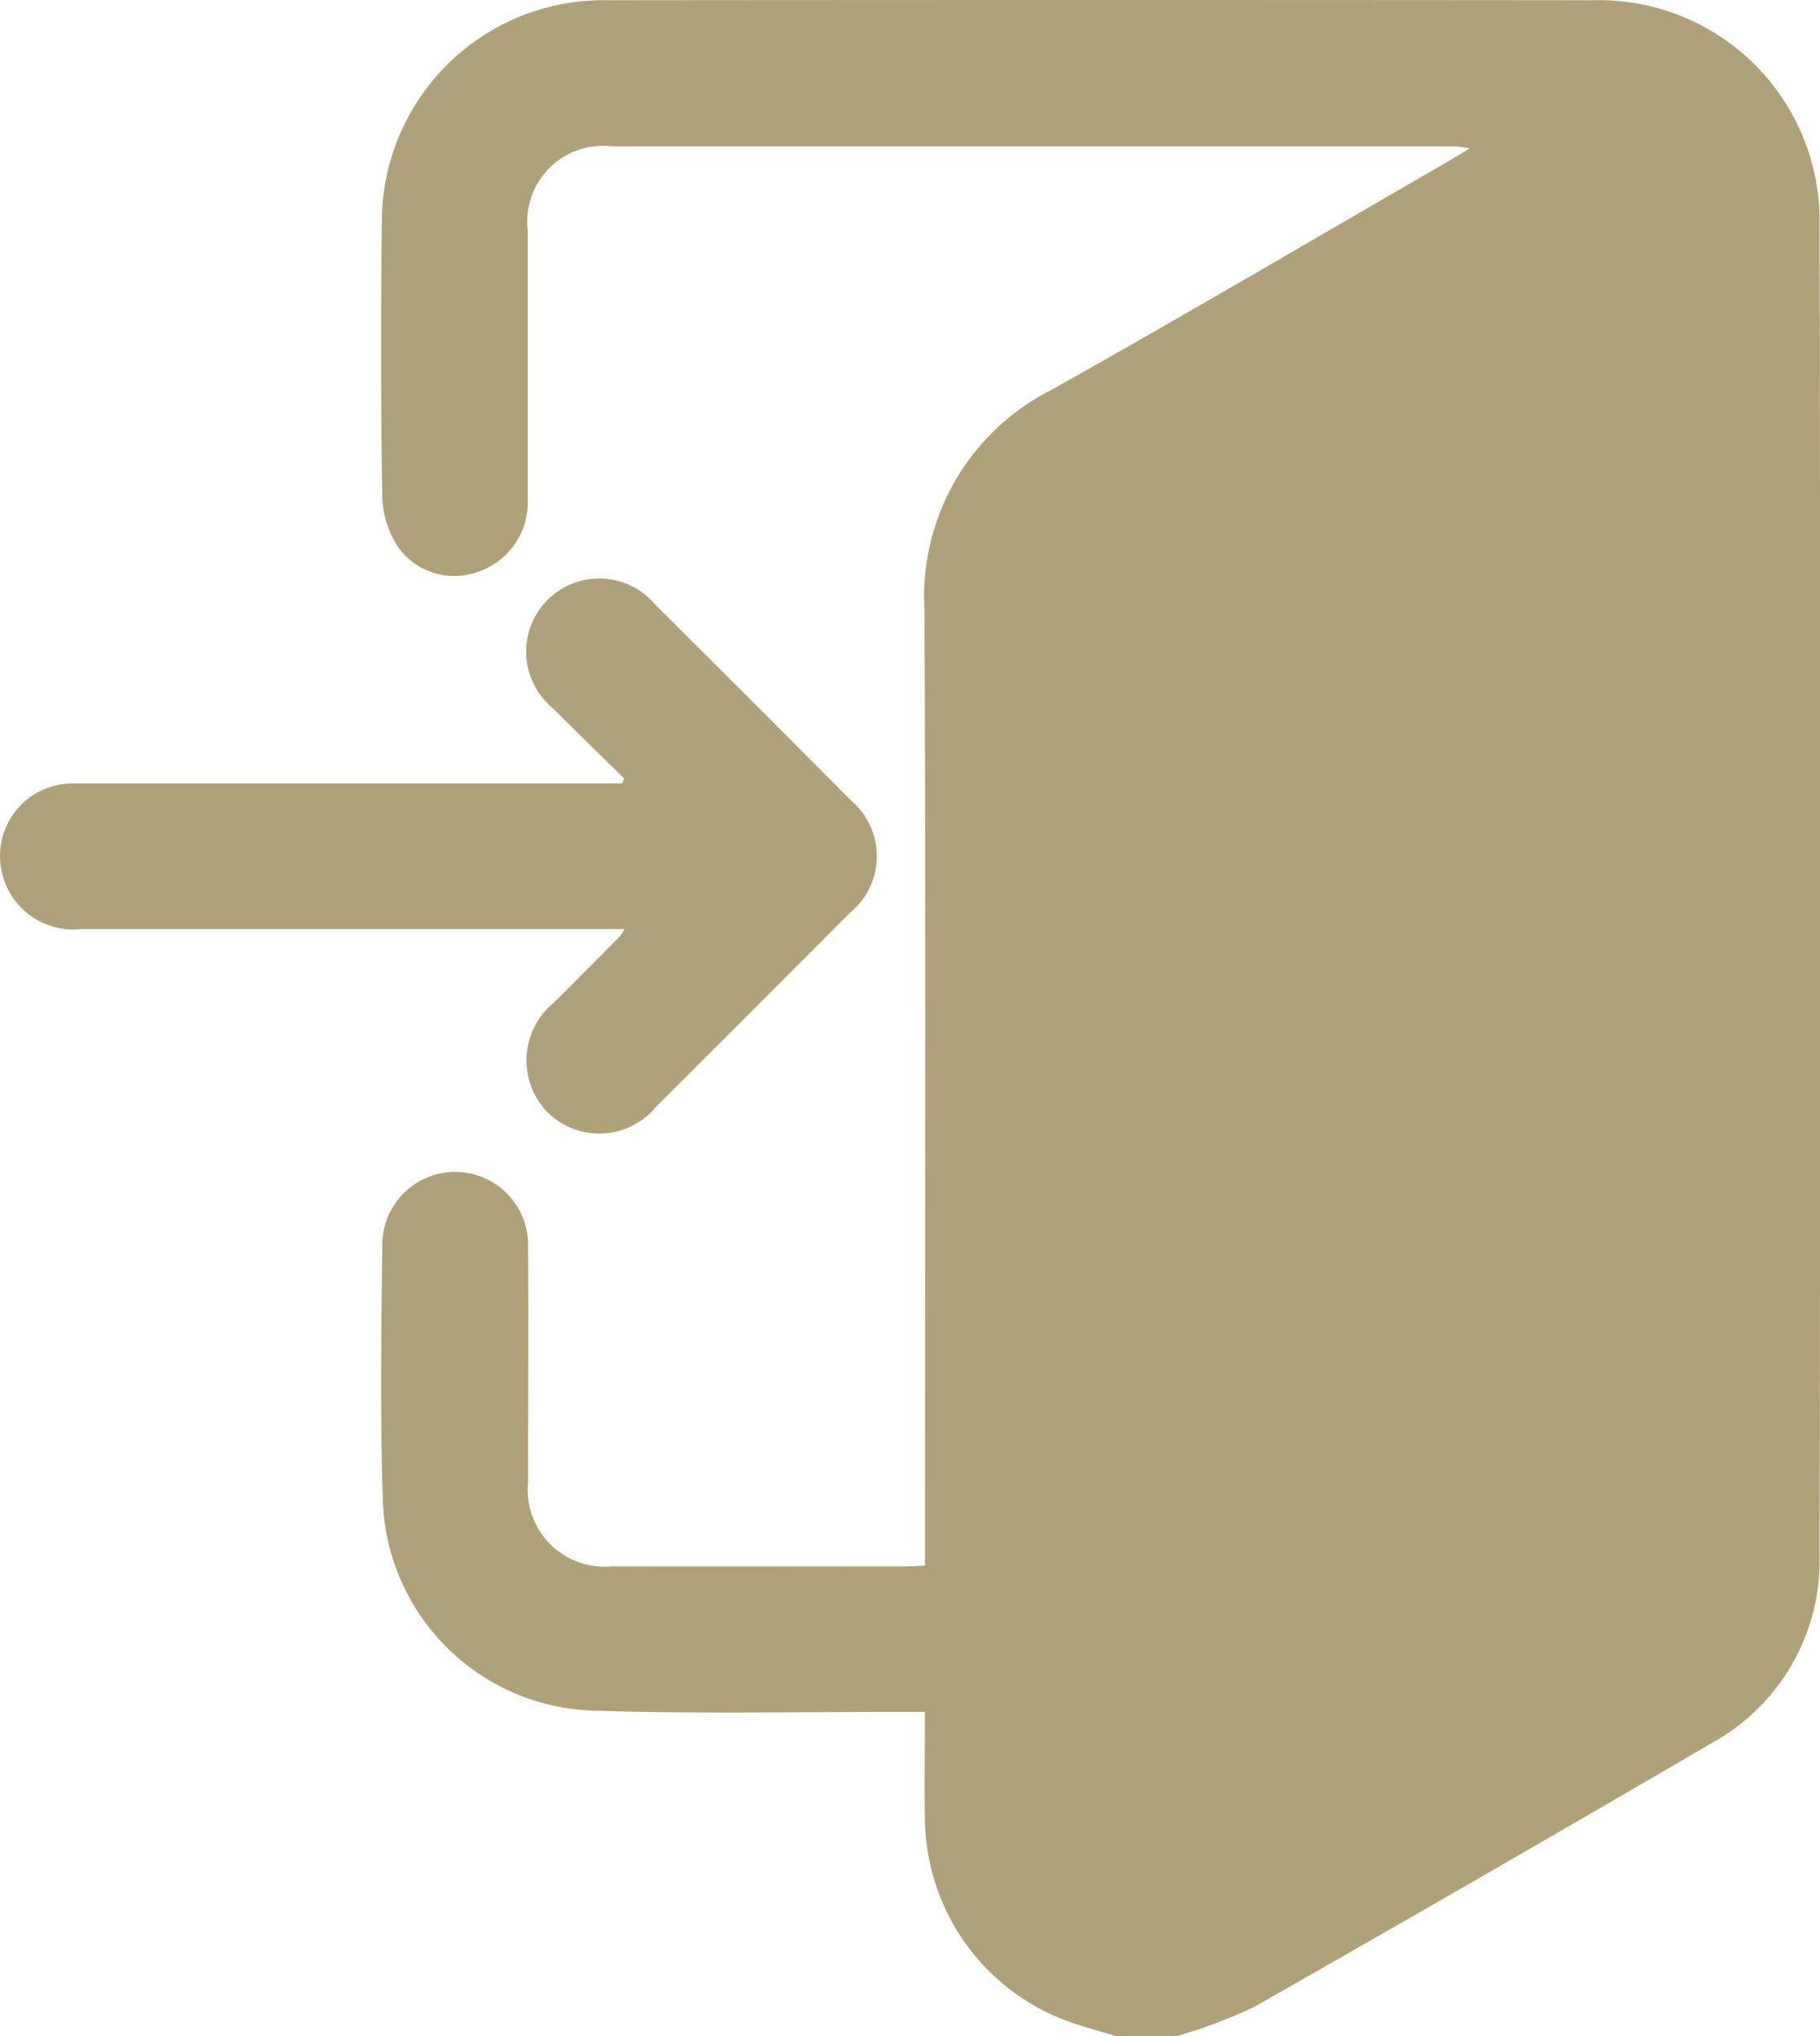 <svg id="Grupo_5165" data-name="Grupo 5165" xmlns="http://www.w3.org/2000/svg" xmlns:xlink="http://www.w3.org/1999/xlink" width="44" height="49.216" viewBox="0 0 44 49.216">
  <defs>
    <clipPath id="clip-path">
      <rect id="Rectángulo_24086" data-name="Rectángulo 24086" width="44" height="49.216" fill="#afa178"/>
    </clipPath>
  </defs>
  <g id="Grupo_5164" data-name="Grupo 5164" clip-path="url(#clip-path)">
    <path id="Trazado_10952" data-name="Trazado 10952" d="M89.472,49.216c-.318-.1-.638-.183-.953-.286a5.261,5.261,0,0,1-3.676-4.942c-.02-.846,0-1.692,0-2.612h-.6c-2.435,0-4.872.049-7.3-.027a5.26,5.26,0,0,1-5.21-5.226c-.062-2.016-.031-4.036-.009-6.054a1.762,1.762,0,1,1,3.524.036c.013,1.906,0,3.812,0,5.718a1.862,1.862,0,0,0,2.026,2.037c2.371.006,4.742,0,7.113,0,.127,0,.253-.011.457-.02v-.615c0-7.5.024-14.992-.014-22.487a5.6,5.6,0,0,1,3.09-5.325c3.209-1.8,6.38-3.67,9.568-5.51.15-.087.3-.179.53-.322-.2-.022-.317-.046-.431-.046q-10.165,0-20.329,0A1.833,1.833,0,0,0,75.24,5.575c0,2.178,0,4.357,0,6.535a1.769,1.769,0,0,1-1.224,1.718,1.668,1.668,0,0,1-1.919-.618,2.322,2.322,0,0,1-.373-1.157q-.052-3.315-.011-6.631A5.357,5.357,0,0,1,77.2.006q11.895-.012,23.789,0a5.335,5.335,0,0,1,5.482,5.417q.03,16.073,0,32.145a5.033,5.033,0,0,1-2.622,4.569q-5.512,3.222-11.062,6.378a12.276,12.276,0,0,1-1.868.7Z" transform="translate(-62.481 0)" fill="#afa178"/>
    <path id="Trazado_10953" data-name="Trazado 10953" d="M15.092,113.724c-.581-.572-1.166-1.138-1.741-1.716a1.767,1.767,0,1,1,2.495-2.483q2.369,2.355,4.724,4.724a1.764,1.764,0,0,1-.012,2.709q-2.341,2.349-4.69,4.69a1.777,1.777,0,0,1-2.639.133,1.8,1.8,0,0,1,.163-2.642q.8-.8,1.593-1.6a1.735,1.735,0,0,0,.114-.178h-.59q-6.273,0-12.545,0a1.768,1.768,0,0,1-1.922-1.389,1.75,1.75,0,0,1,1.55-2.122c.191-.016.384-.009.577-.009H15.04l.052-.114" transform="translate(0 -94.906)" fill="#afa178"/>
  </g>
</svg>
